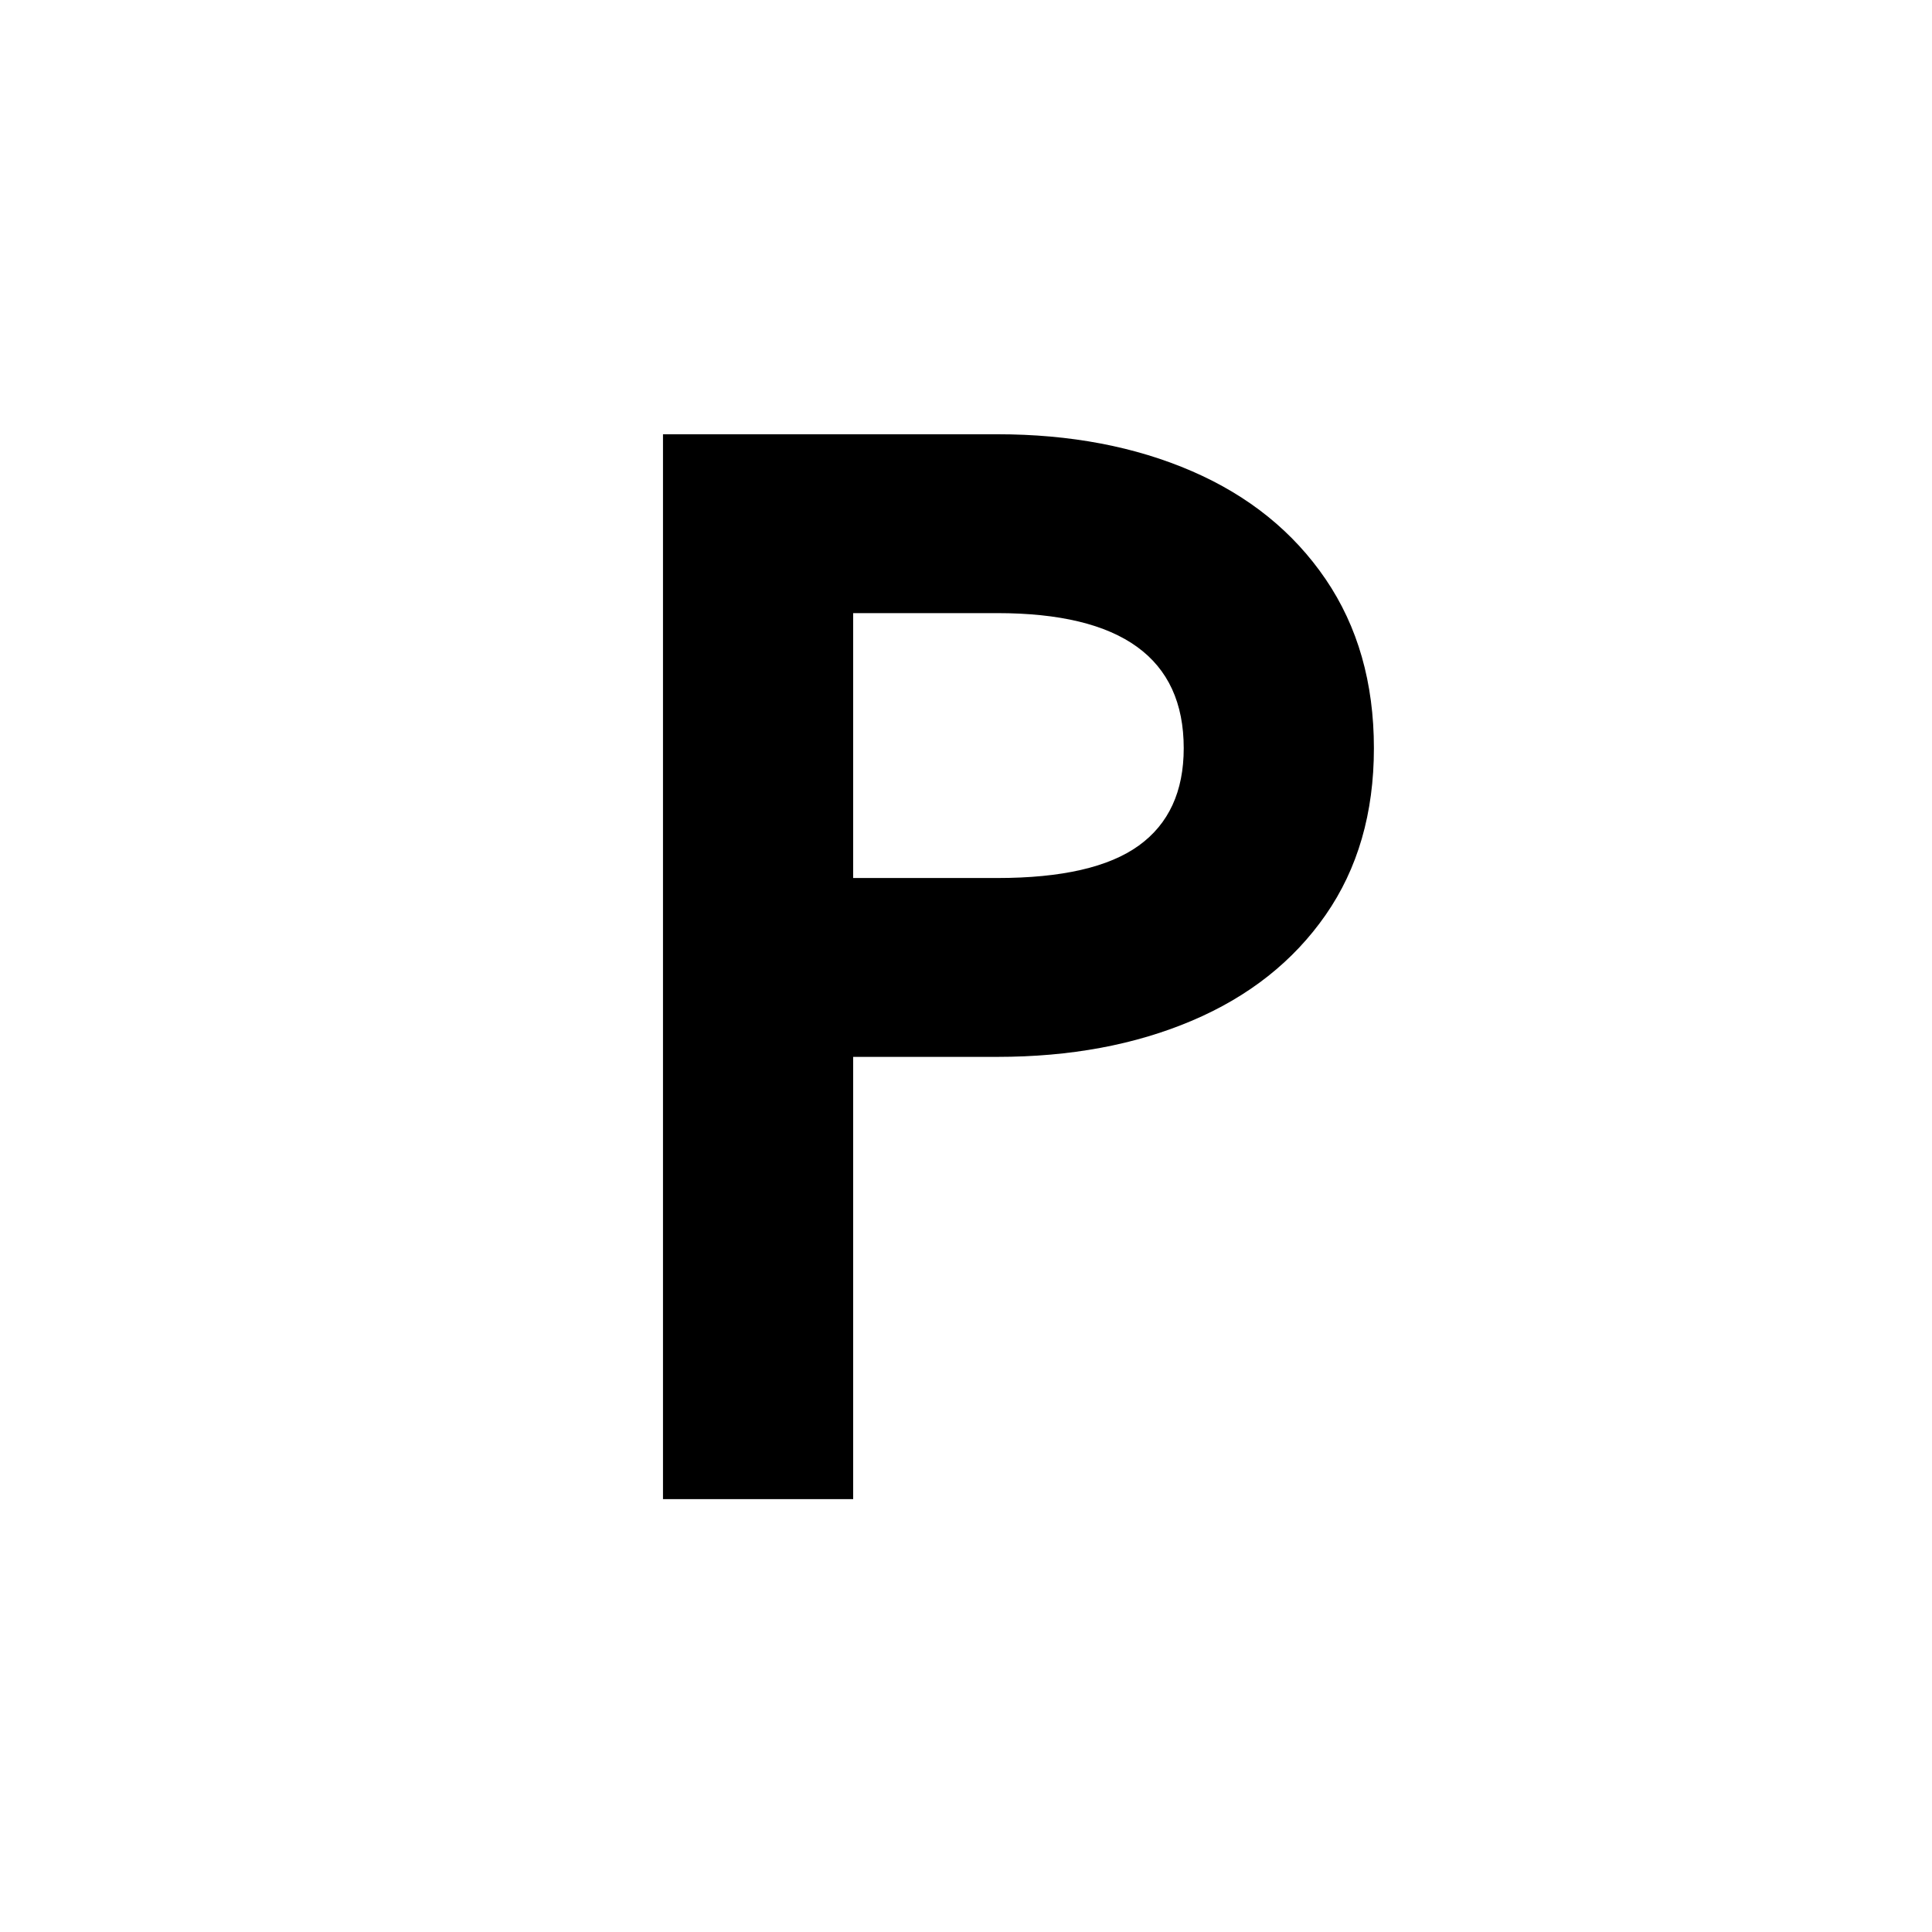 <?xml version="1.0" encoding="iso-8859-1"?>
<!-- Generator: Adobe Illustrator 19.0.0, SVG Export Plug-In . SVG Version: 6.00 Build 0)  -->
<svg version="1.1" id="Layer_1" xmlns="http://www.w3.org/2000/svg" xmlns:xlink="http://www.w3.org/1999/xlink" x="0px" y="0px"
	 viewBox="0 0 500 500" style="enable-background:new 0 0 500 500;" xml:space="preserve">
<g id="XMLID_1225_">
	<path id="XMLID_1183_" d="M171.582,112.385h86.523c18.878,0,35.675,3.192,50.391,9.57c14.713,6.381,26.236,15.692,34.57,27.93
		c8.331,12.24,12.5,26.825,12.5,43.75c0,16.797-4.169,31.186-12.5,43.164c-8.334,11.981-19.857,21.094-34.57,27.344
		c-14.716,6.25-31.513,9.375-50.391,9.375h-37.305v114.453h-49.219V112.385z M258.105,227.229c16.666,0,28.873-2.799,36.621-8.398
		c7.745-5.597,11.621-13.995,11.621-25.195c0-23.307-16.083-34.961-48.242-34.961h-37.305v68.555H258.105z"/>
</g>
</svg>
